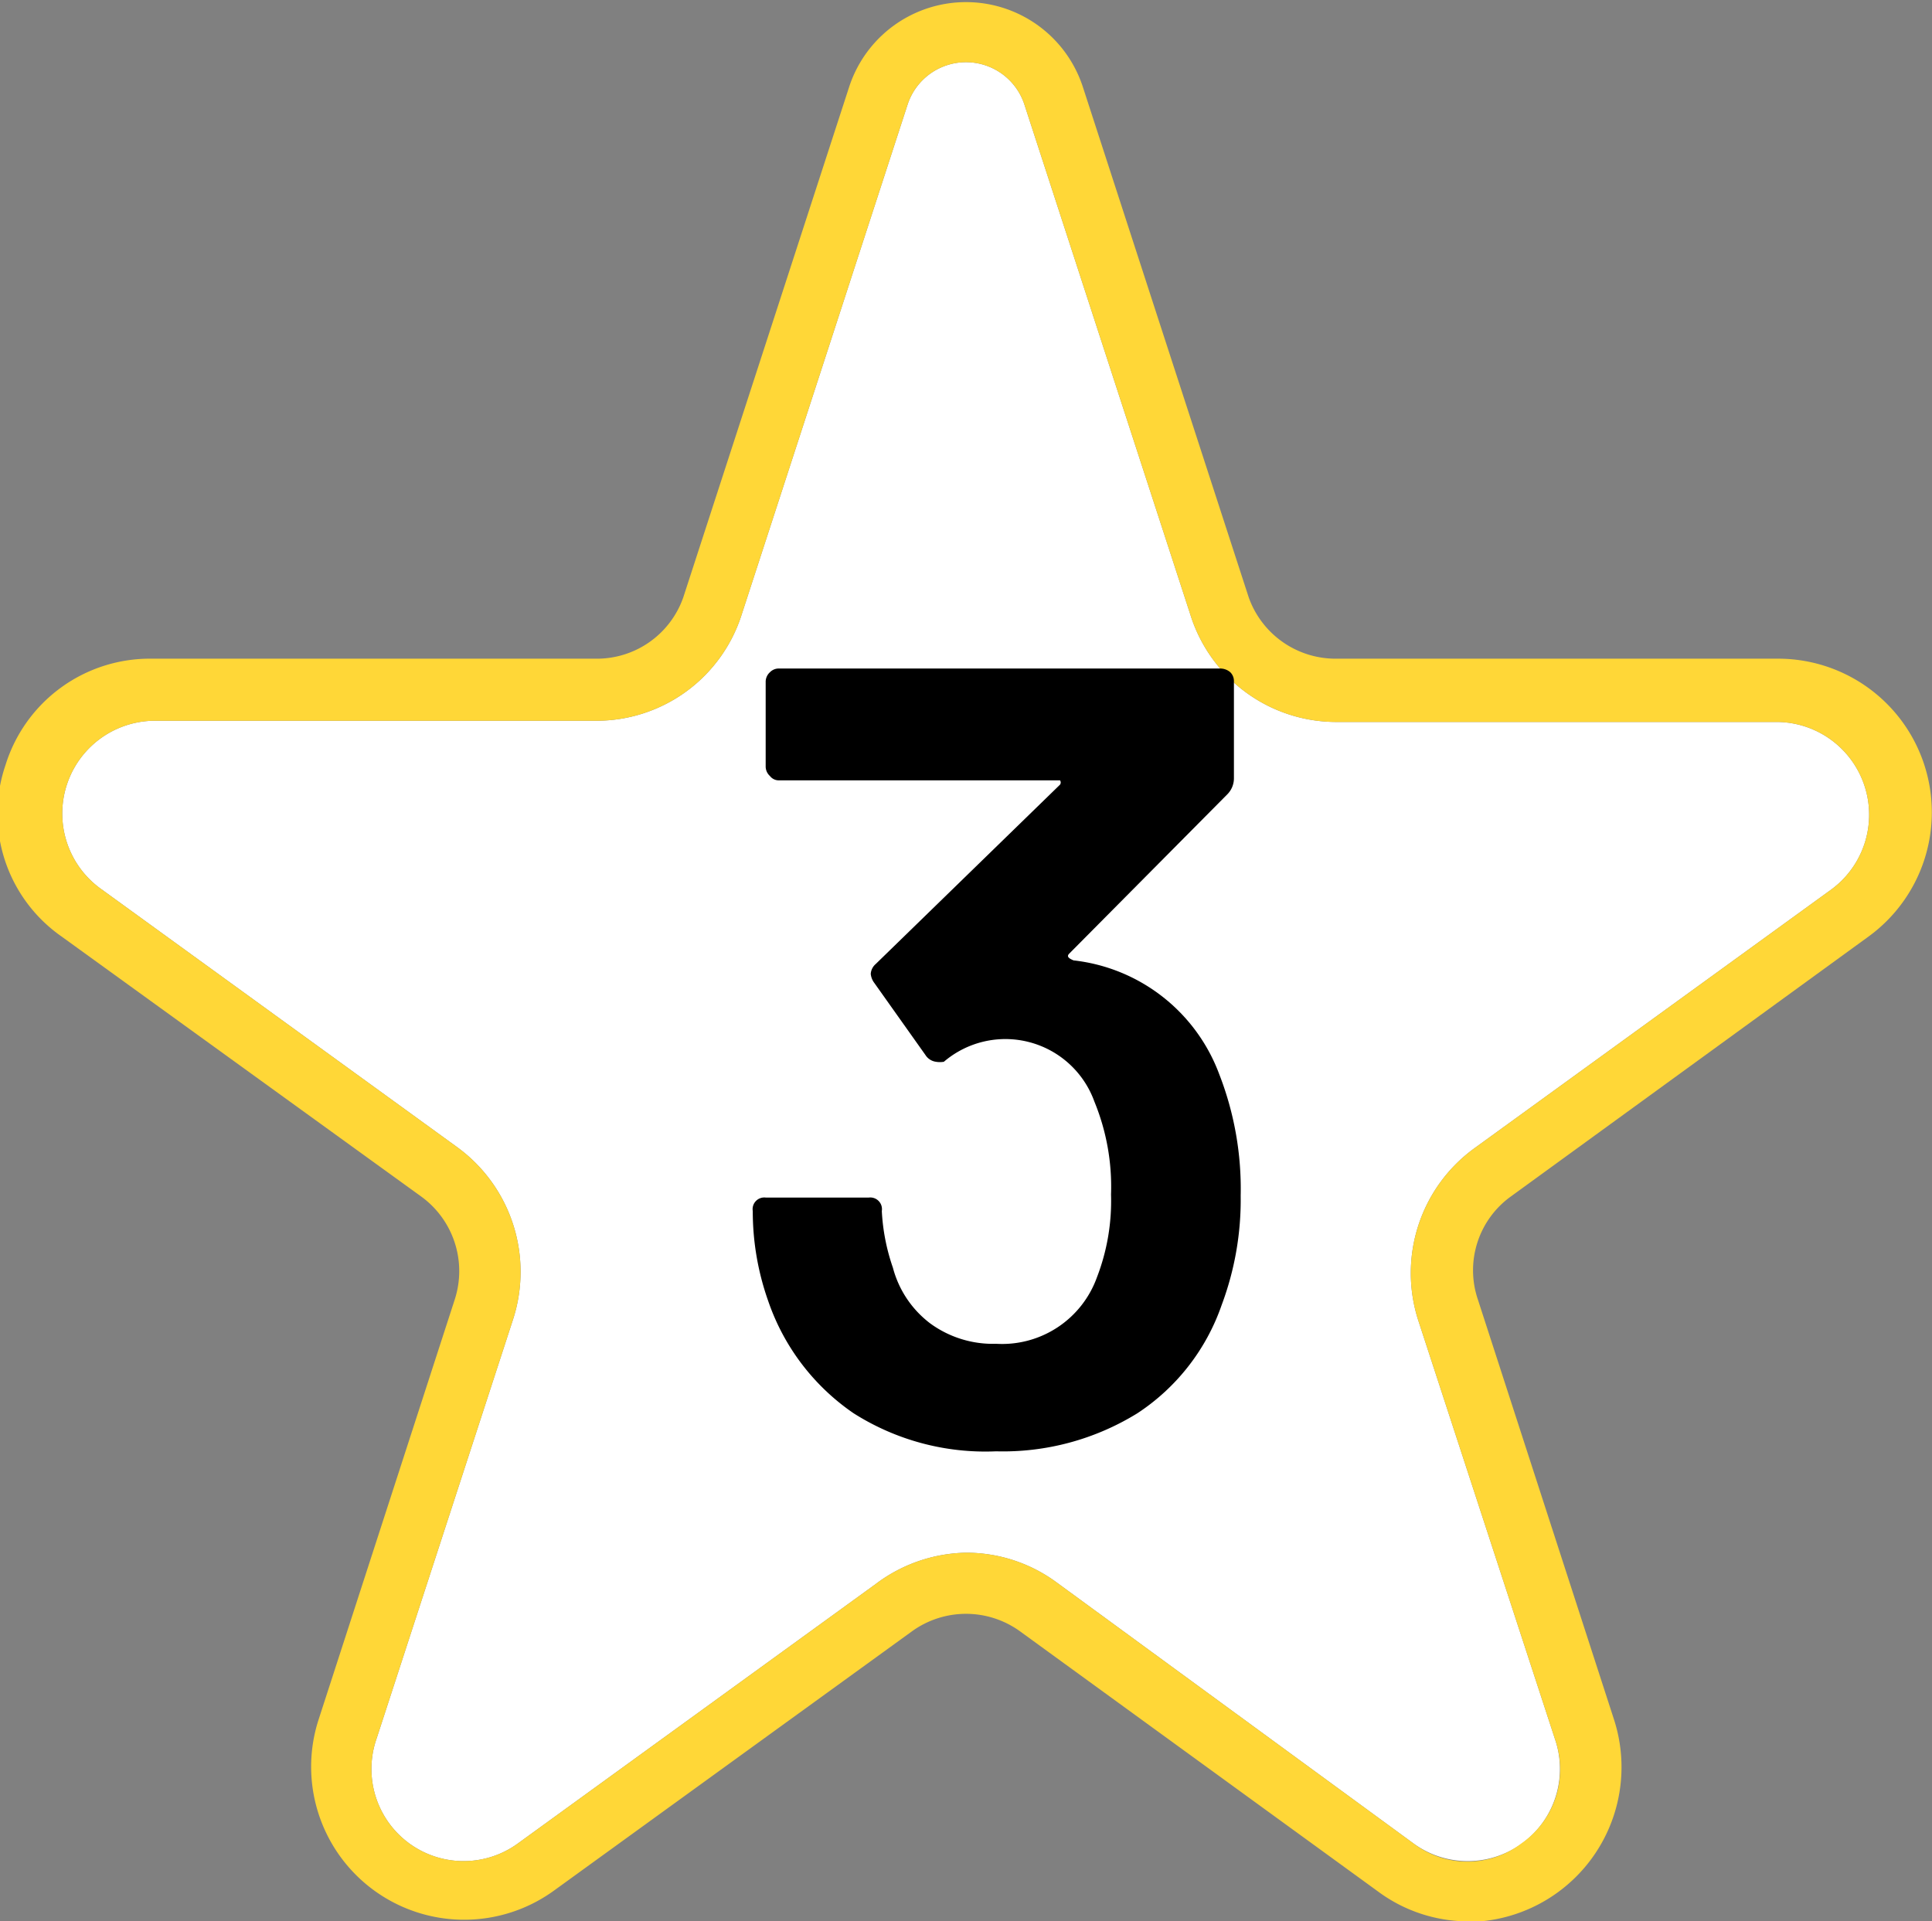 <svg xmlns="http://www.w3.org/2000/svg" viewBox="0 0 31.44 31.27"><rect x="0" y="0" width="31.44" height="31.27" fill="#808080" stroke="none"/><defs><style>.cls-1{fill:#fff;}.cls-2{fill:#ffd737;}</style></defs><g id="Layer_2" data-name="Layer 2"><g id="MAP"><path class="cls-1" d="M15.72,25.27a2.48,2.48,0,0,1,1.47.48L23,30a1.5,1.5,0,0,0,2.31-1.68l-2.23-6.83a2.51,2.51,0,0,1,.91-2.8l5.82-4.22a1.51,1.51,0,0,0-.88-2.72H21.75A2.49,2.49,0,0,1,19.37,10l-2.7-8.3h0a1,1,0,0,0-1.9,0L12.07,10a2.48,2.48,0,0,1-2.38,1.73H2.51a1.51,1.51,0,0,0-.89,2.72l5.82,4.22a2.51,2.51,0,0,1,.91,2.8L6.13,28.29A1.5,1.5,0,0,0,8.43,30l5.82-4.22A2.51,2.51,0,0,1,15.72,25.27Z"/><path class="cls-2" d="M23.89,31.27a2.47,2.47,0,0,1-1.47-.49L16.6,26.55a1.5,1.5,0,0,0-1.76,0L9,30.78A2.49,2.49,0,0,1,5.18,28L7.4,21.15a1.5,1.5,0,0,0-.55-1.68L1,15.24a2.44,2.44,0,0,1-.91-2.79,2.46,2.46,0,0,1,2.38-1.73H9.69a1.49,1.49,0,0,0,1.43-1l2.7-8.31a2,2,0,0,1,3.8,0l2.7,8.31a1.5,1.5,0,0,0,1.43,1h7.19a2.5,2.5,0,0,1,1.47,4.52l-5.82,4.23a1.48,1.48,0,0,0-.54,1.68L26.27,28a2.52,2.52,0,0,1-2.38,3.28Zm-8.17-6a2.48,2.48,0,0,1,1.47.48L23,30a1.45,1.45,0,0,0,1.76,0,1.47,1.47,0,0,0,.55-1.68l-2.23-6.83a2.51,2.51,0,0,1,.91-2.8l5.82-4.22a1.51,1.51,0,0,0-.88-2.72H21.75A2.49,2.49,0,0,1,19.37,10l-2.7-8.3a1,1,0,0,0-1.9,0L12.07,10a2.48,2.48,0,0,1-2.38,1.73H2.51a1.51,1.51,0,0,0-.89,2.72l5.82,4.22a2.51,2.51,0,0,1,.91,2.8L6.13,28.29A1.5,1.5,0,0,0,8.43,30l5.82-4.22A2.51,2.51,0,0,1,15.72,25.27Z"/><path d="M20.19,19.46a4.88,4.88,0,0,1-.31,1.78A3.46,3.46,0,0,1,18.51,23a4.16,4.16,0,0,1-2.3.62A4,4,0,0,1,13.89,23a3.64,3.64,0,0,1-1.39-1.83,4.37,4.37,0,0,1-.25-1.46.19.19,0,0,1,.21-.22h1.68a.19.19,0,0,1,.21.22,3.32,3.32,0,0,0,.18.92,1.67,1.67,0,0,0,.61.91,1.73,1.73,0,0,0,1.07.33,1.64,1.64,0,0,0,1.64-1.08,3.45,3.45,0,0,0,.23-1.35,3.64,3.64,0,0,0-.27-1.51,1.54,1.54,0,0,0-2.45-.65.38.38,0,0,1-.13,0,.24.24,0,0,1-.17-.11L14.23,16a.29.29,0,0,1-.06-.15.23.23,0,0,1,.08-.16l3-2.92a.06.06,0,0,0,0-.07s0,0-.07,0h-4.5a.18.18,0,0,1-.15-.07.21.21,0,0,1-.07-.15V11.09a.21.21,0,0,1,.07-.15.2.2,0,0,1,.15-.06h7.18a.25.25,0,0,1,.16.06.2.2,0,0,1,.06.15v1.57a.37.37,0,0,1-.11.27l-2.57,2.59c-.05.05,0,.08.07.11a2.87,2.87,0,0,1,2.37,1.85A5.14,5.14,0,0,1,20.19,19.46Z"/></g></g></svg>